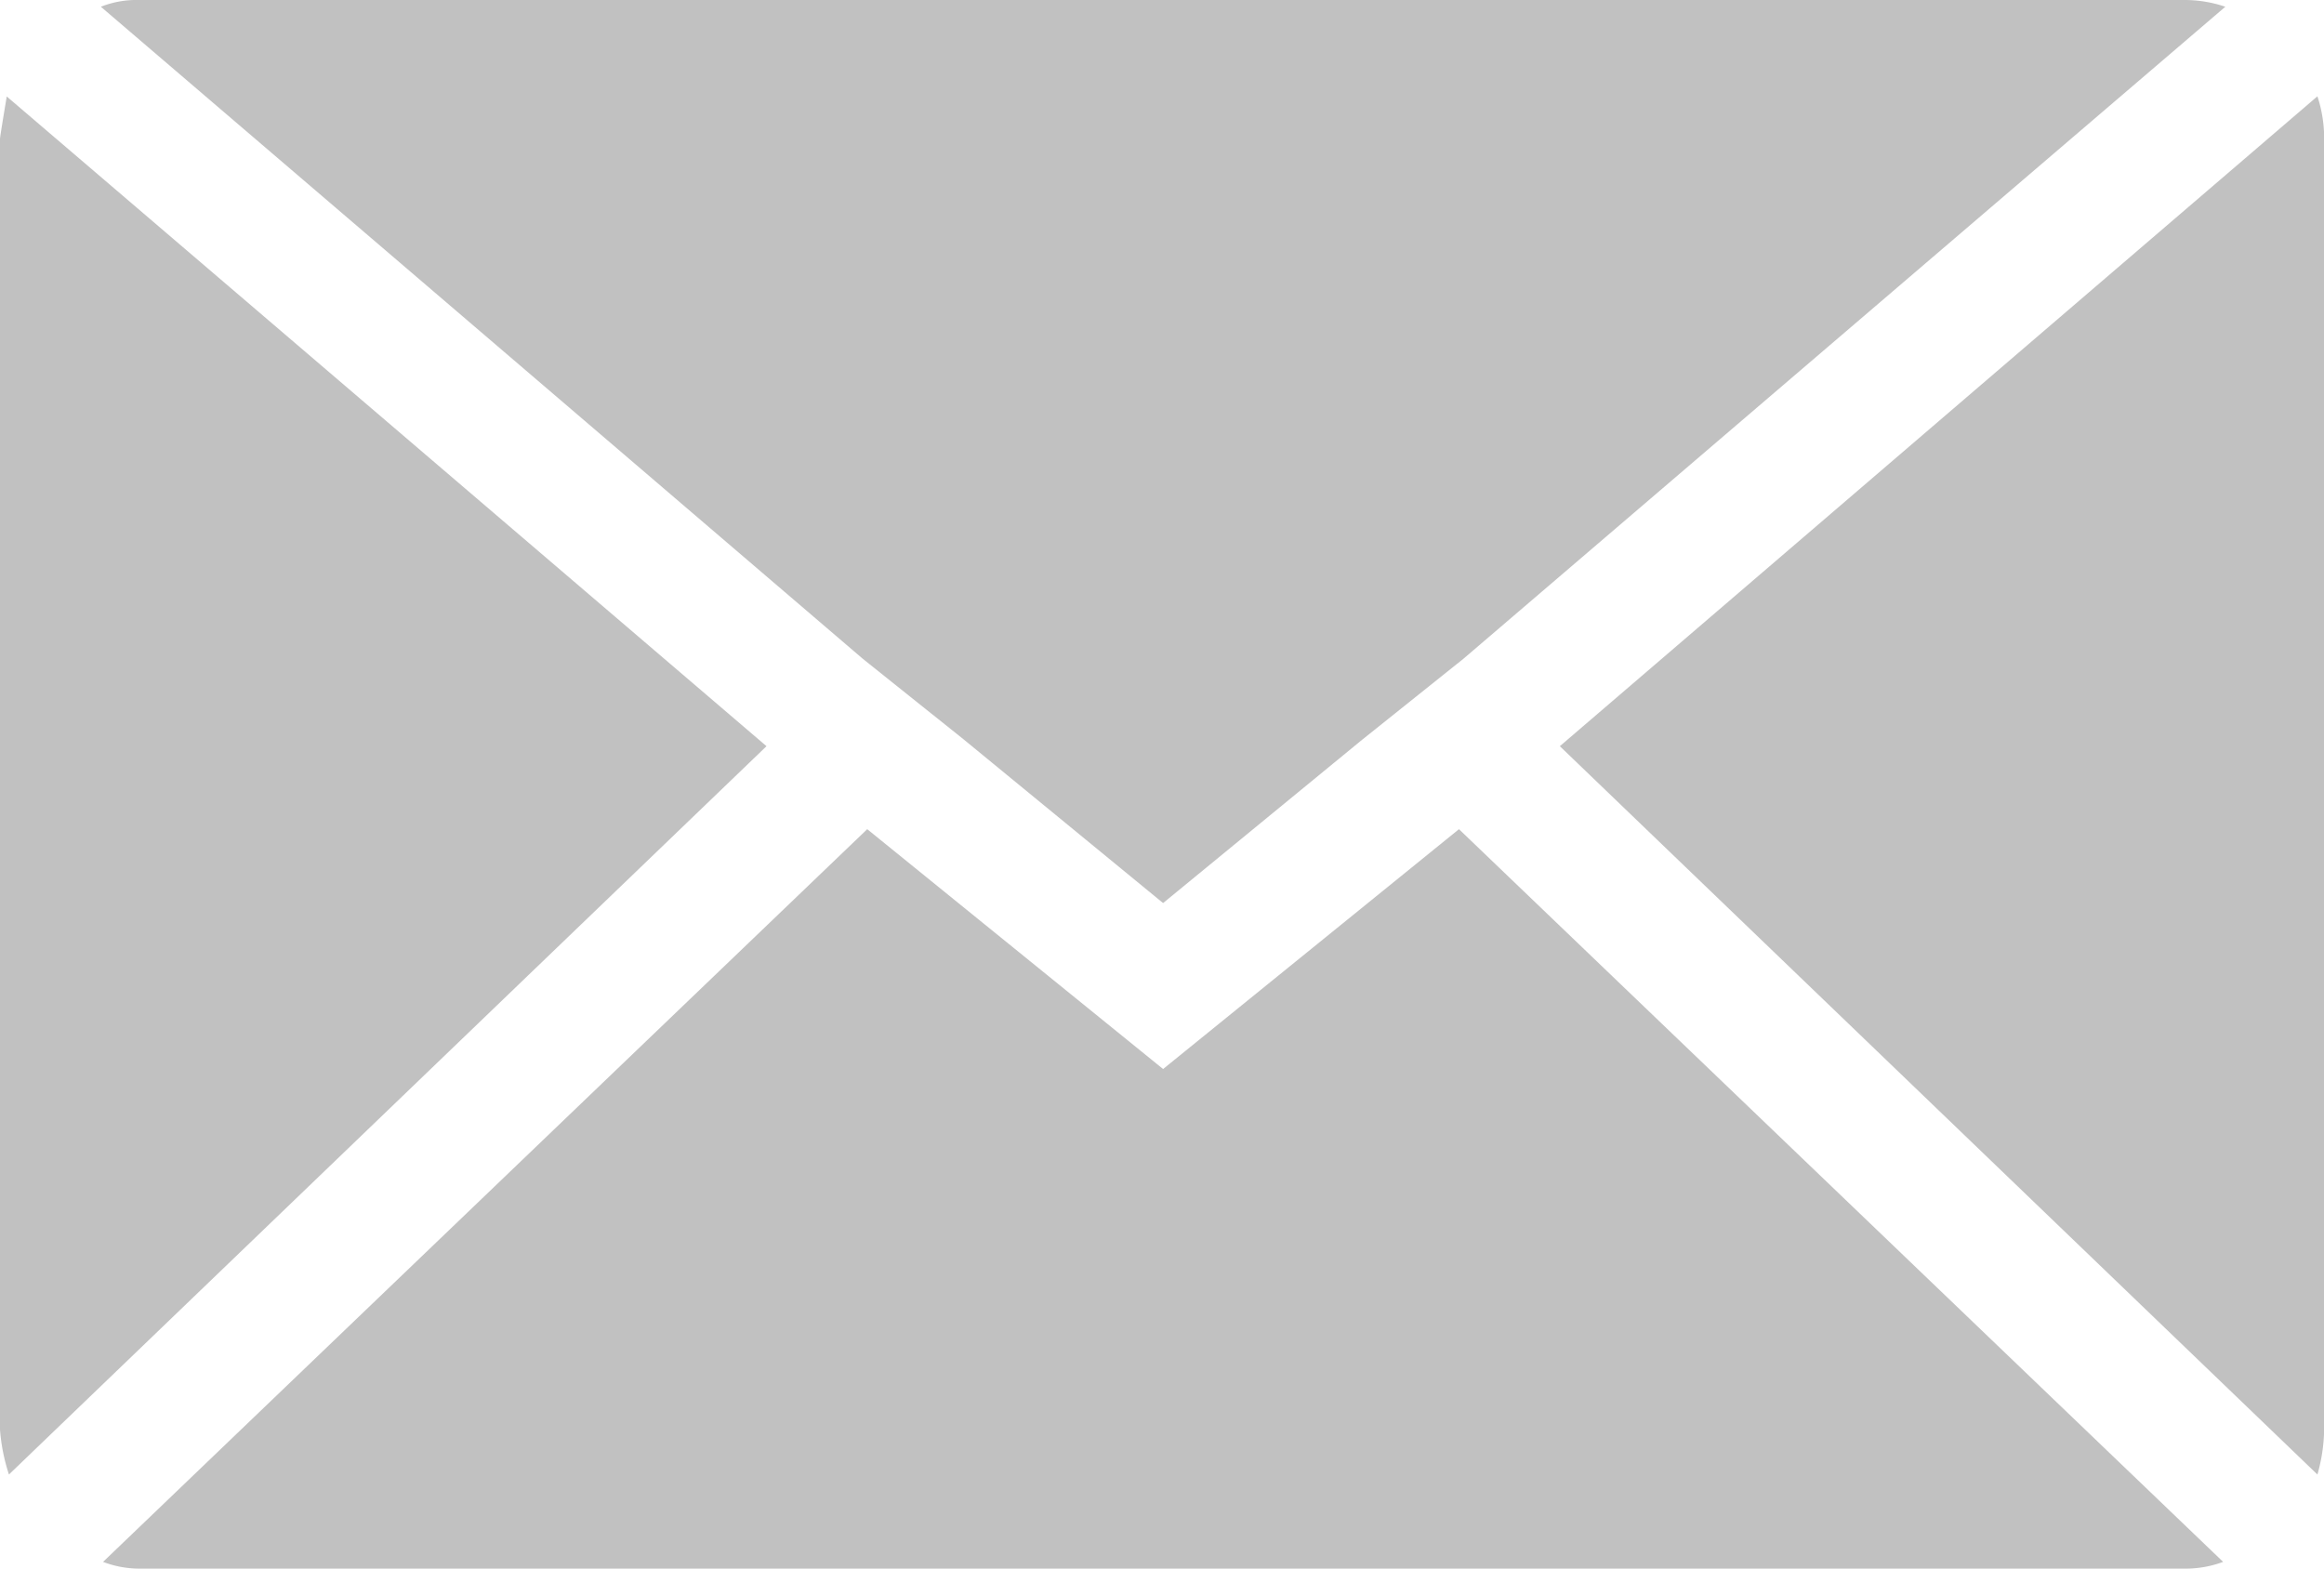 <svg xmlns="http://www.w3.org/2000/svg" width="14.814" height="10" viewBox="0 0 14.814 10"><path d="M.072,13.182V4.954q0-.014.043-.271L4.958,8.825.129,13.468a1.211,1.211,0,0,1-.057-.286ZM.715,4.111a.616.616,0,0,1,.243-.043H14a.809.809,0,0,1,.257.043L9.4,8.268l-.643.514L7.486,9.825,6.215,8.782l-.643-.514Zm.014,9.914L5.6,9.354l1.886,1.529L9.372,9.354l4.871,4.671a.686.686,0,0,1-.243.043H.958a.647.647,0,0,1-.229-.043Zm9.286-5.2,4.829-4.143a.853.853,0,0,1,.043.271v8.229a1.1,1.1,0,0,1-.043.286Z" transform="translate(-0.072 -4.068)" fill="#c1c1c1"/></svg>